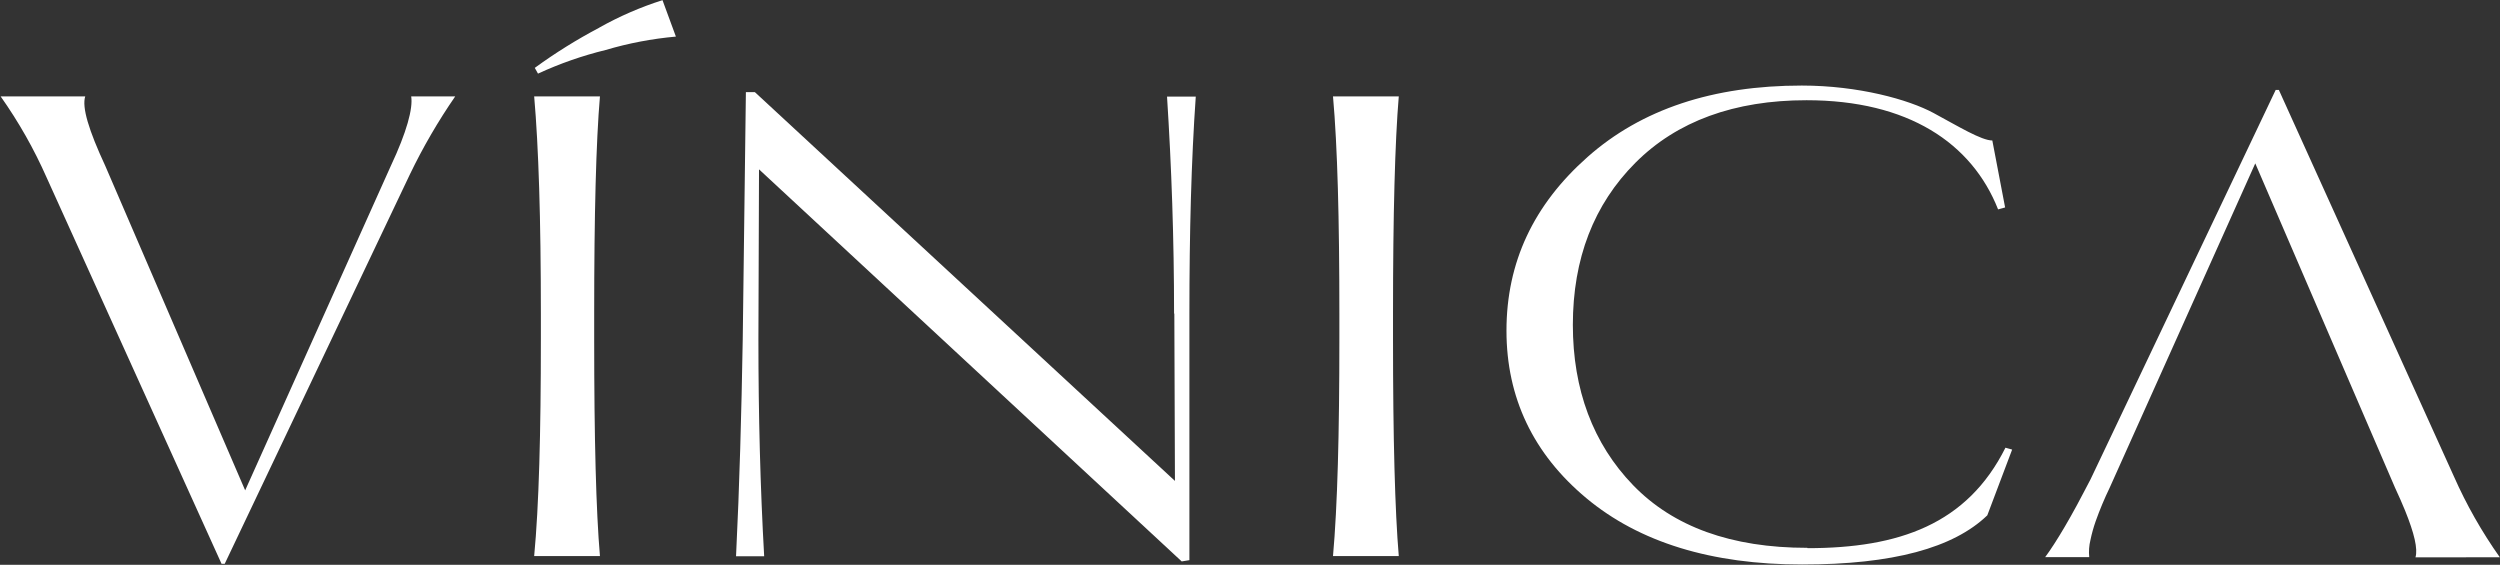 <?xml version="1.0" encoding="UTF-8"?> <svg xmlns="http://www.w3.org/2000/svg" width="3001" height="678" viewBox="0 0 3001 678" fill="none"><rect x="0" y="0" width="3001" height="678" fill="#333333" stroke="none"/><g id="vinica-logotipo-reducido-blanco"><path d="M469.088 199.259L294.301 588.631L126.428 199.259C106.489 156.326 98.127 128.75 102.308 115.725H0.765C22.34 146.237 40.816 178.826 55.918 213.008L265.92 676.748H269.779L492.082 209.229C507.762 176.707 525.933 145.446 546.431 115.725H493.609C495.86 130.277 488.223 158.577 469.088 199.259Z" fill="white"></path><path d="M3000.76 668.949C2979.16 638.411 2960.66 605.795 2945.53 571.586L2735.53 107.926H2731.75L2509.45 575.445C2506.55 581.073 2503.74 586.54 2501.01 591.525C2495.62 601.977 2490.39 611.464 2485.57 620.067C2475.84 637.352 2467.32 651.1 2460.16 661.552C2458.39 664.205 2456.63 666.617 2455.02 668.788H2507.92C2507.22 661.895 2507.71 654.933 2509.37 648.206C2510.96 640.571 2513.05 633.051 2515.64 625.694C2520.52 612.003 2526.12 598.584 2532.44 585.495L2707.23 196.124L2875.02 585.495C2877.35 590.48 2879.52 595.304 2881.53 599.886C2883.54 604.469 2885.31 608.65 2887 612.75C2898.18 640.327 2902.52 658.98 2899.54 669.029L3000.76 668.949Z" fill="white"></path><path d="M720.173 115.725H641.221C646.527 176.265 649.261 262.855 649.261 376.297V406.929C649.261 520.372 646.929 606.962 641.221 667.502H720.173C715.51 613.152 713.258 526.482 713.258 406.929V376.297C713.258 257.468 715.51 170.075 720.173 115.725Z" fill="white"></path><path d="M719.369 33.236C692.428 47.422 666.552 63.544 641.945 81.475L645.804 88.389C671.897 76.343 699.09 66.839 727.007 60.009C754.517 51.867 782.769 46.481 811.345 43.929L795.265 0.192C768.909 8.565 743.478 19.61 719.369 33.156" fill="white"></path><path d="M1409.67 376.297L1410.4 577.294L906.135 110.579H895.362L891.583 407.171C890.055 496.092 887.724 582.681 883.543 667.743H917.311C912.648 585.013 910.396 498.423 910.396 407.171L911.12 203.279L1418.52 673.934L1427.76 672.406V376.539C1427.76 279.176 1430.01 192.586 1435.4 115.966H1400.91C1406.3 200.224 1409.35 286.814 1409.35 376.539" fill="white"></path><path d="M1679.17 115.725H1600.14C1605.52 176.265 1607.78 262.855 1607.78 376.297V406.929C1607.78 520.372 1605.52 606.962 1600.14 667.502H1679.09C1674.51 613.152 1672.17 526.482 1672.17 406.929V376.297C1672.17 257.468 1674.51 170.075 1679.09 115.725" fill="white"></path><path d="M2169.44 657.613C2078.19 657.613 2008.64 632.287 1960.4 582.44C1912.17 532.593 1888.05 467.47 1888.05 390.046C1888.05 310.37 1913.29 245.328 1963.14 195.4C2012.99 145.473 2081.97 120.308 2168.56 120.308C2290.44 120.308 2367.06 171.683 2398.5 251.358L2406.94 249.026L2391.58 168.627C2378.56 168.627 2350.98 151.824 2321.07 135.664C2291.17 119.504 2230.71 102.7 2162.93 102.7C2056.4 102.7 1970.53 131.001 1905.65 188.486C1840.77 245.971 1808.37 314.953 1808.37 396.96C1808.37 477.359 1840.53 544.894 1904.21 597.957C1967.88 651.02 2054.39 677.632 2163.25 677.632C2272.11 677.632 2344.87 657.773 2385.55 618.619L2415.38 539.668L2407.34 537.417C2361.35 629.393 2279.35 658.015 2169.76 658.015" fill="white"></path></g></svg> 